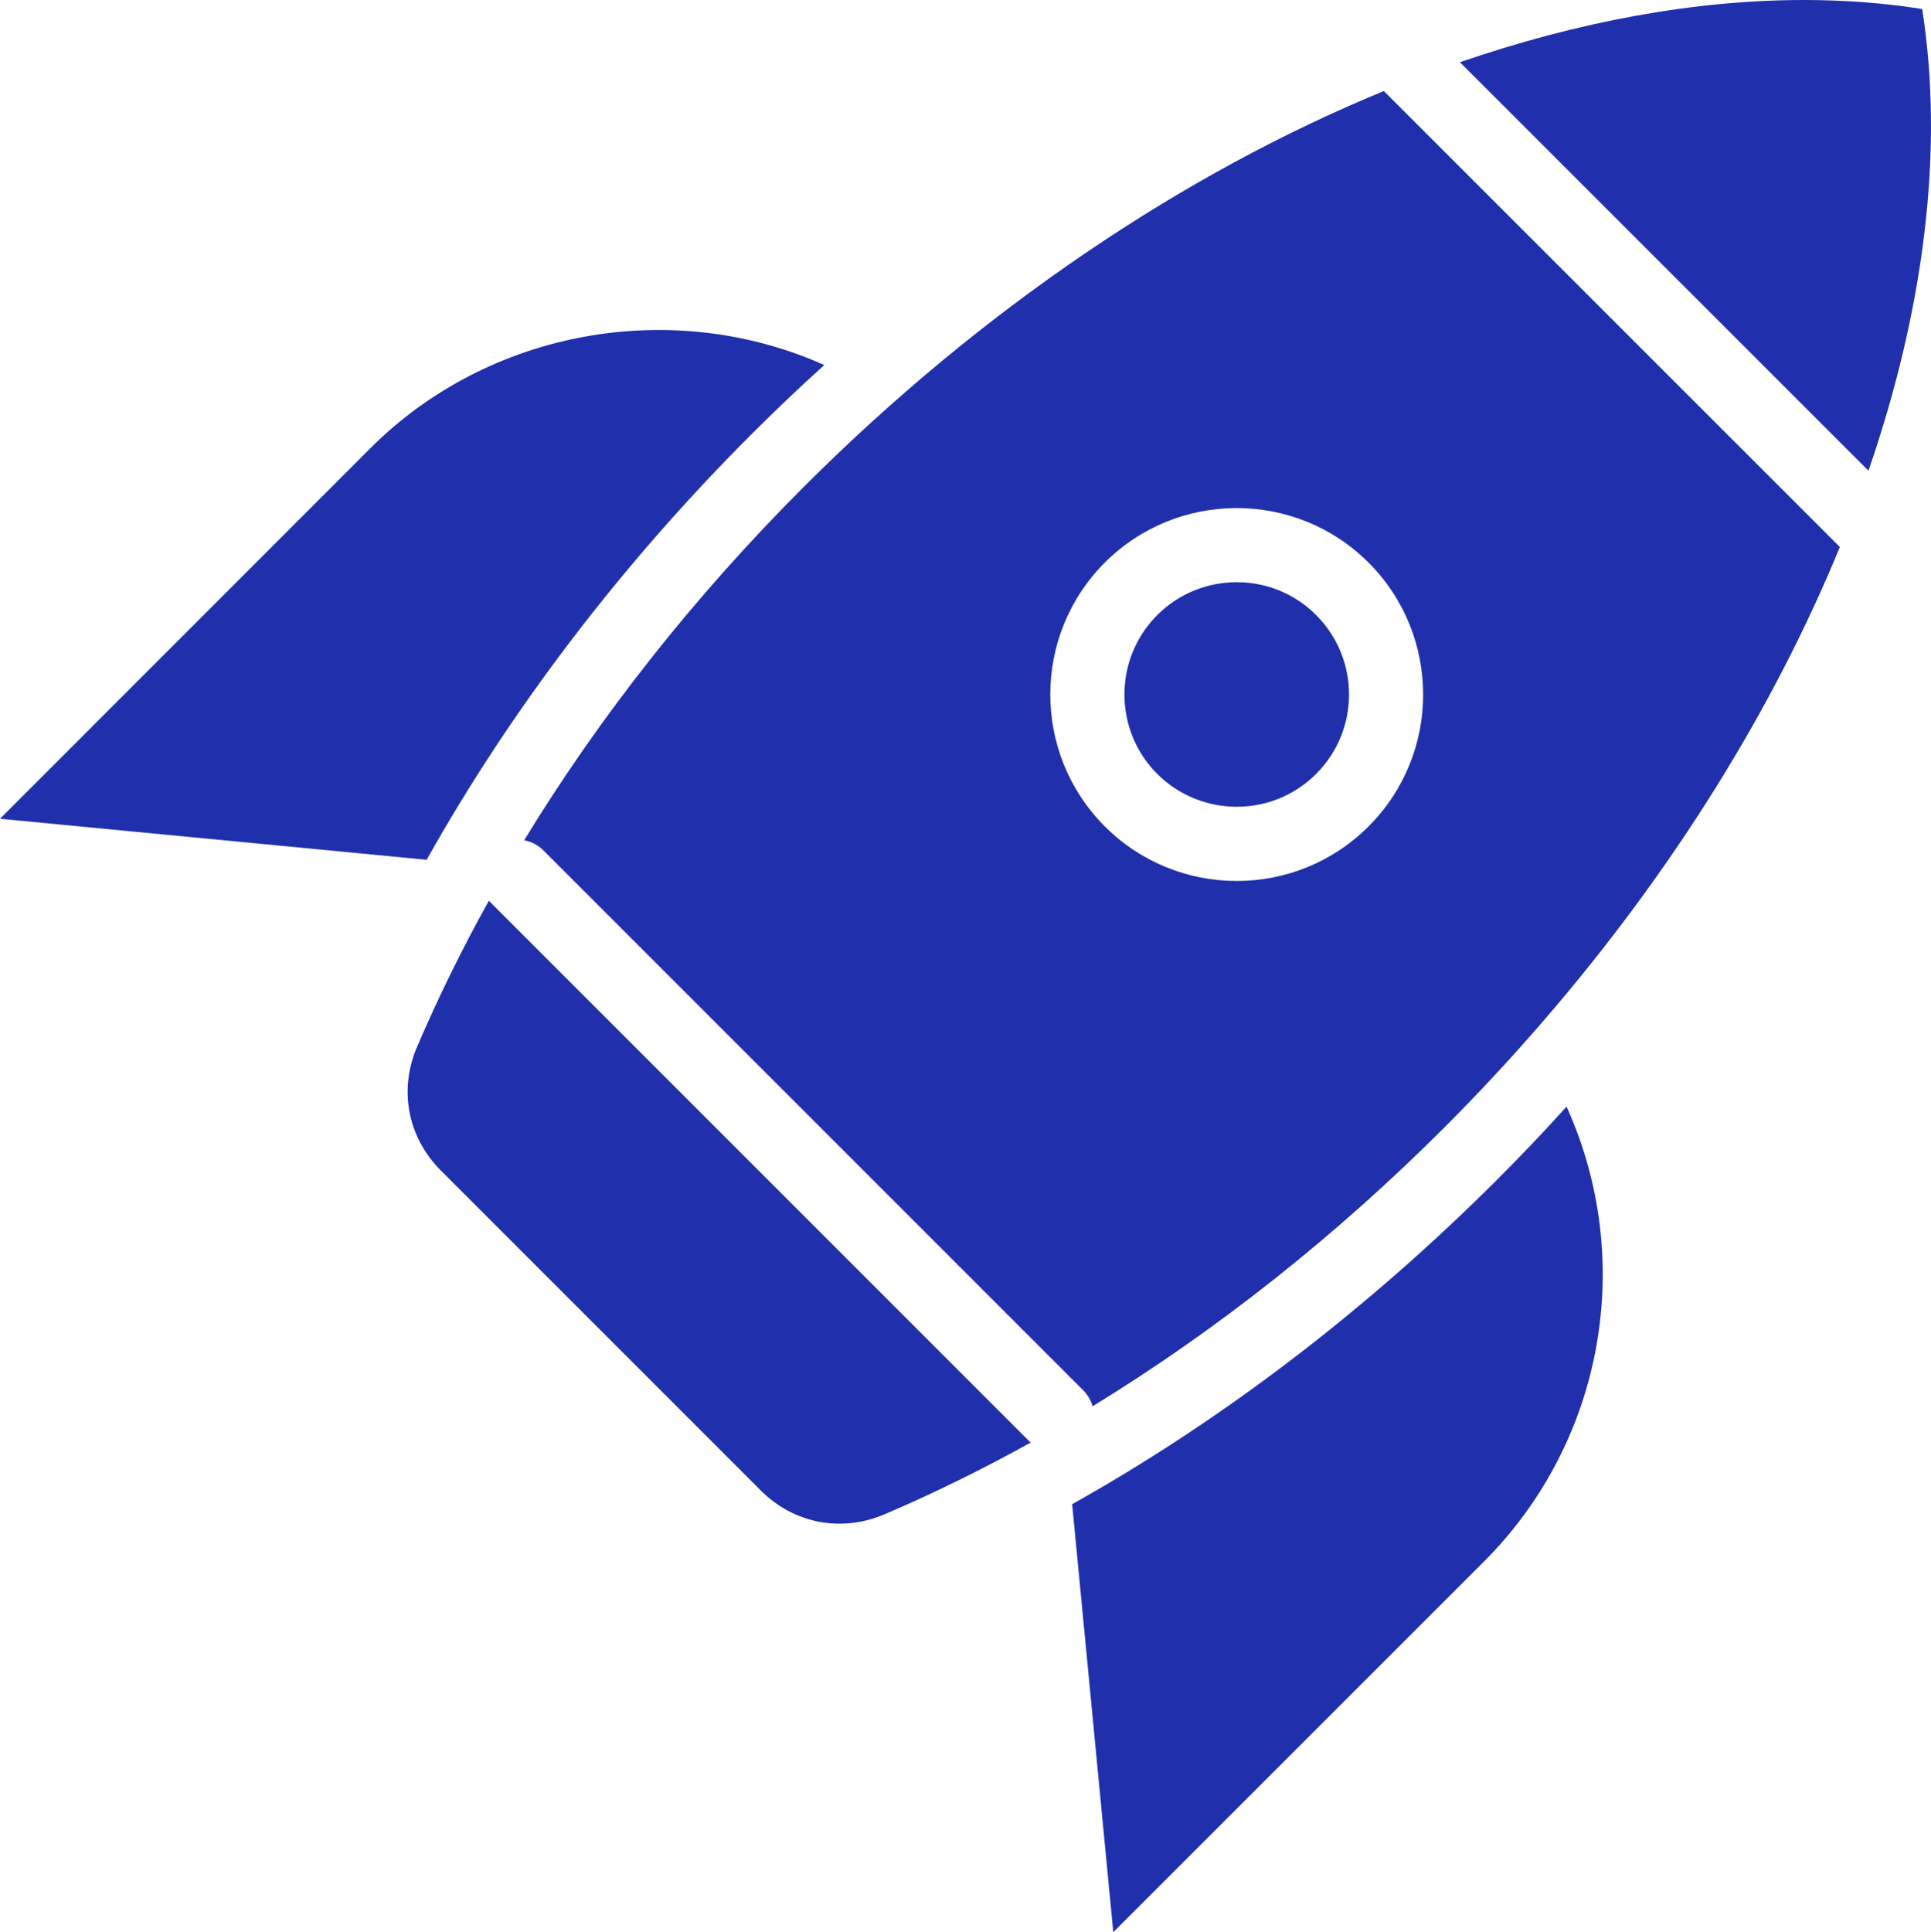 <?xml version="1.0" encoding="UTF-8"?><svg id="Layer_2" xmlns="http://www.w3.org/2000/svg" viewBox="0 0 182.21 182.3"><defs><style>.cls-1{fill:#202fab;}</style></defs><g id="Layer_1-2"><path class="cls-1" d="M97.25,136.11c-4.55,2.52-9.16,4.79-13.8,6.77-4.07,1.73-8.54.87-11.66-2.25l-30.19-30.19c-3.13-3.13-3.99-7.6-2.25-11.66,1.98-4.63,4.25-9.25,6.78-13.8.07.07.13.14.2.21l50.92,50.92Z"/><path class="cls-1" d="M140.02,147.34l-34.97,34.96-3.88-40.38c14.18-7.94,27.81-18.34,40.07-30.59,2.25-2.25,4.46-4.56,6.58-6.92,6.53,14.41,3.57,31.56-7.8,42.93Z"/><path class="cls-1" d="M176.31,44.41L137.76,5.87c11.17-3.84,22.16-5.87,32.48-5.87,3.81,0,7.54.28,11.14.85,2.07,13.24.22,28.21-5.07,43.56Z"/><path class="cls-1" d="M173.59,51.59l-43.01-43c-18.88,7.76-37.94,20.55-54.74,37.35-10.29,10.29-19.21,21.58-26.38,33.34.67.12,1.3.44,1.82.96l50.93,50.93c.43.43.73.95.89,1.51,11.7-7.16,22.94-16.05,33.19-26.3,3.23-3.23,6.37-6.61,9.32-10.03,12.27-14.19,21.76-29.54,28-44.74t-.02-.02ZM129.14,77.97c-3.43,3.43-7.93,5.15-12.44,5.15s-9.02-1.72-12.45-5.15c-6.86-6.86-6.86-18.03,0-24.89,6.86-6.86,18.03-6.86,24.89,0,3.43,3.43,5.15,7.94,5.15,12.45s-1.72,9.01-5.15,12.44Z"/><path class="cls-1" d="M77.78,34.44c-2.34,2.11-4.63,4.29-6.89,6.55-12.27,12.27-22.67,25.93-30.63,40.13L0,77.25l34.96-34.97c11.18-11.18,28.47-14.25,42.82-7.84Z"/><path class="cls-1" d="M124.19,73.02c-4.13,4.13-10.85,4.13-14.99,0-4.13-4.13-4.13-10.86,0-14.99,2.07-2.07,4.78-3.1,7.5-3.1s5.43,1.03,7.49,3.1c4.14,4.13,4.14,10.86,0,14.99Z"/></g></svg>